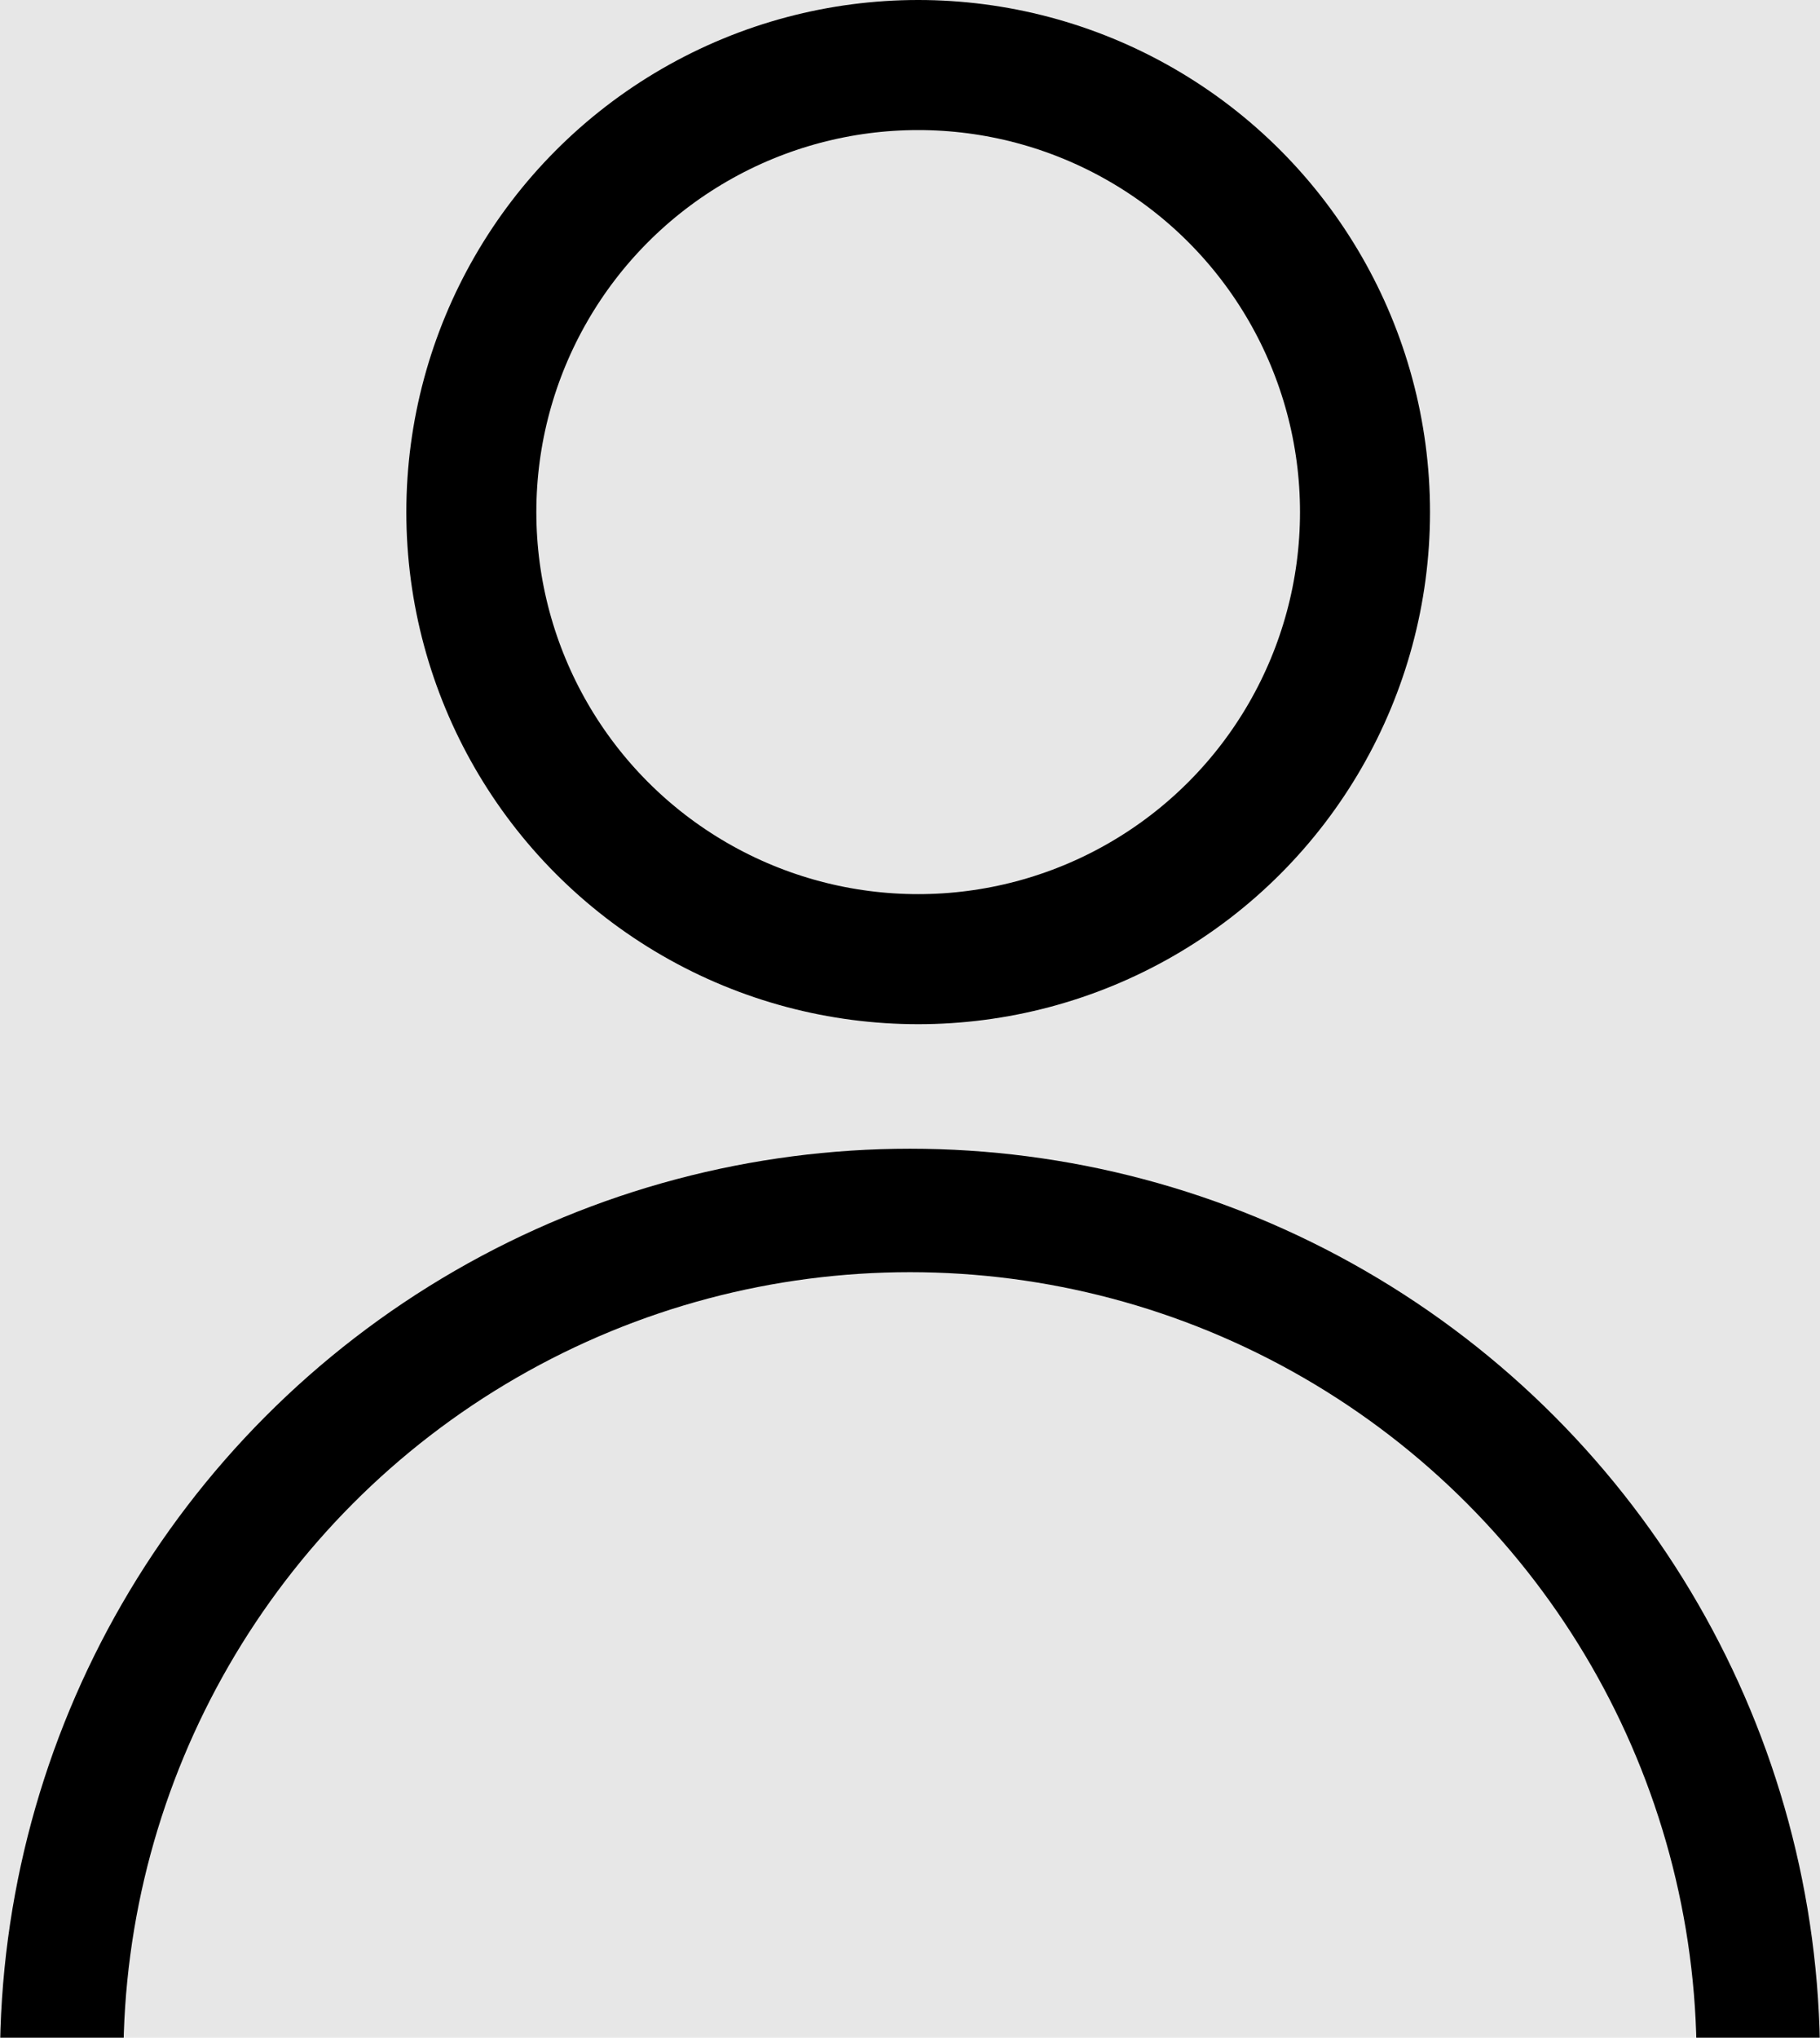 <?xml version="1.0" encoding="UTF-8" standalone="no"?>
<!-- Created with Inkscape (http://www.inkscape.org/) -->

<svg
   width="210mm"
   height="235mm"
   viewBox="0 0 210 235"
   version="1.1"
   id="svg1"
   inkscape:version="1.3 (0e150ed6c4, 2023-07-21)"
   sodipodi:docname="person.svg"
   xmlns:inkscape="http://www.inkscape.org/namespaces/inkscape"
   xmlns:sodipodi="http://sodipodi.sourceforge.net/DTD/sodipodi-0.dtd"
   xmlns="http://www.w3.org/2000/svg"
   xmlns:svg="http://www.w3.org/2000/svg">
  <sodipodi:namedview
     id="namedview1"
     pagecolor="#787878"
     bordercolor="#000000"
     borderopacity="0.25"
     inkscape:showpageshadow="2"
     inkscape:pageopacity="0.0"
     inkscape:pagecheckerboard="0"
     inkscape:deskcolor="#d1d1d1"
     inkscape:document-units="mm"
     inkscape:zoom="0.72426347"
     inkscape:cx="396.26464"
     inkscape:cy="657.90975"
     inkscape:window-width="1920"
     inkscape:window-height="1009"
     inkscape:window-x="1912"
     inkscape:window-y="-8"
     inkscape:window-maximized="1"
     inkscape:current-layer="layer1" />
  <defs
     id="defs1" />
  <g
     inkscape:label="Ebene 1"
     inkscape:groupmode="layer"
     id="layer1">
    <ellipse
       style="fill:none;stroke:#000000;stroke-width:14.239;stroke-dasharray:none"
       id="path1"
       cx="105"
       cy="237.476"
       rx="97.881"
       ry="97.881" />
    <ellipse
       style="fill:none;stroke:#000000;stroke-width:15;stroke-miterlimit:4;stroke-dasharray:none"
       id="path1-1"
       cx="105.943"
       cy="59.058"
       rx="51.558"
       ry="51.558" />
    <rect
       style="fill:#000000;fill-opacity:0.097;stroke:#000000;stroke-width:16.151;stroke-miterlimit:4;stroke-dasharray:none"
       id="rect1"
       width="253.107"
       height="339.321"
       x="-19.517"
       y="-12.576" />
  </g>
</svg>
